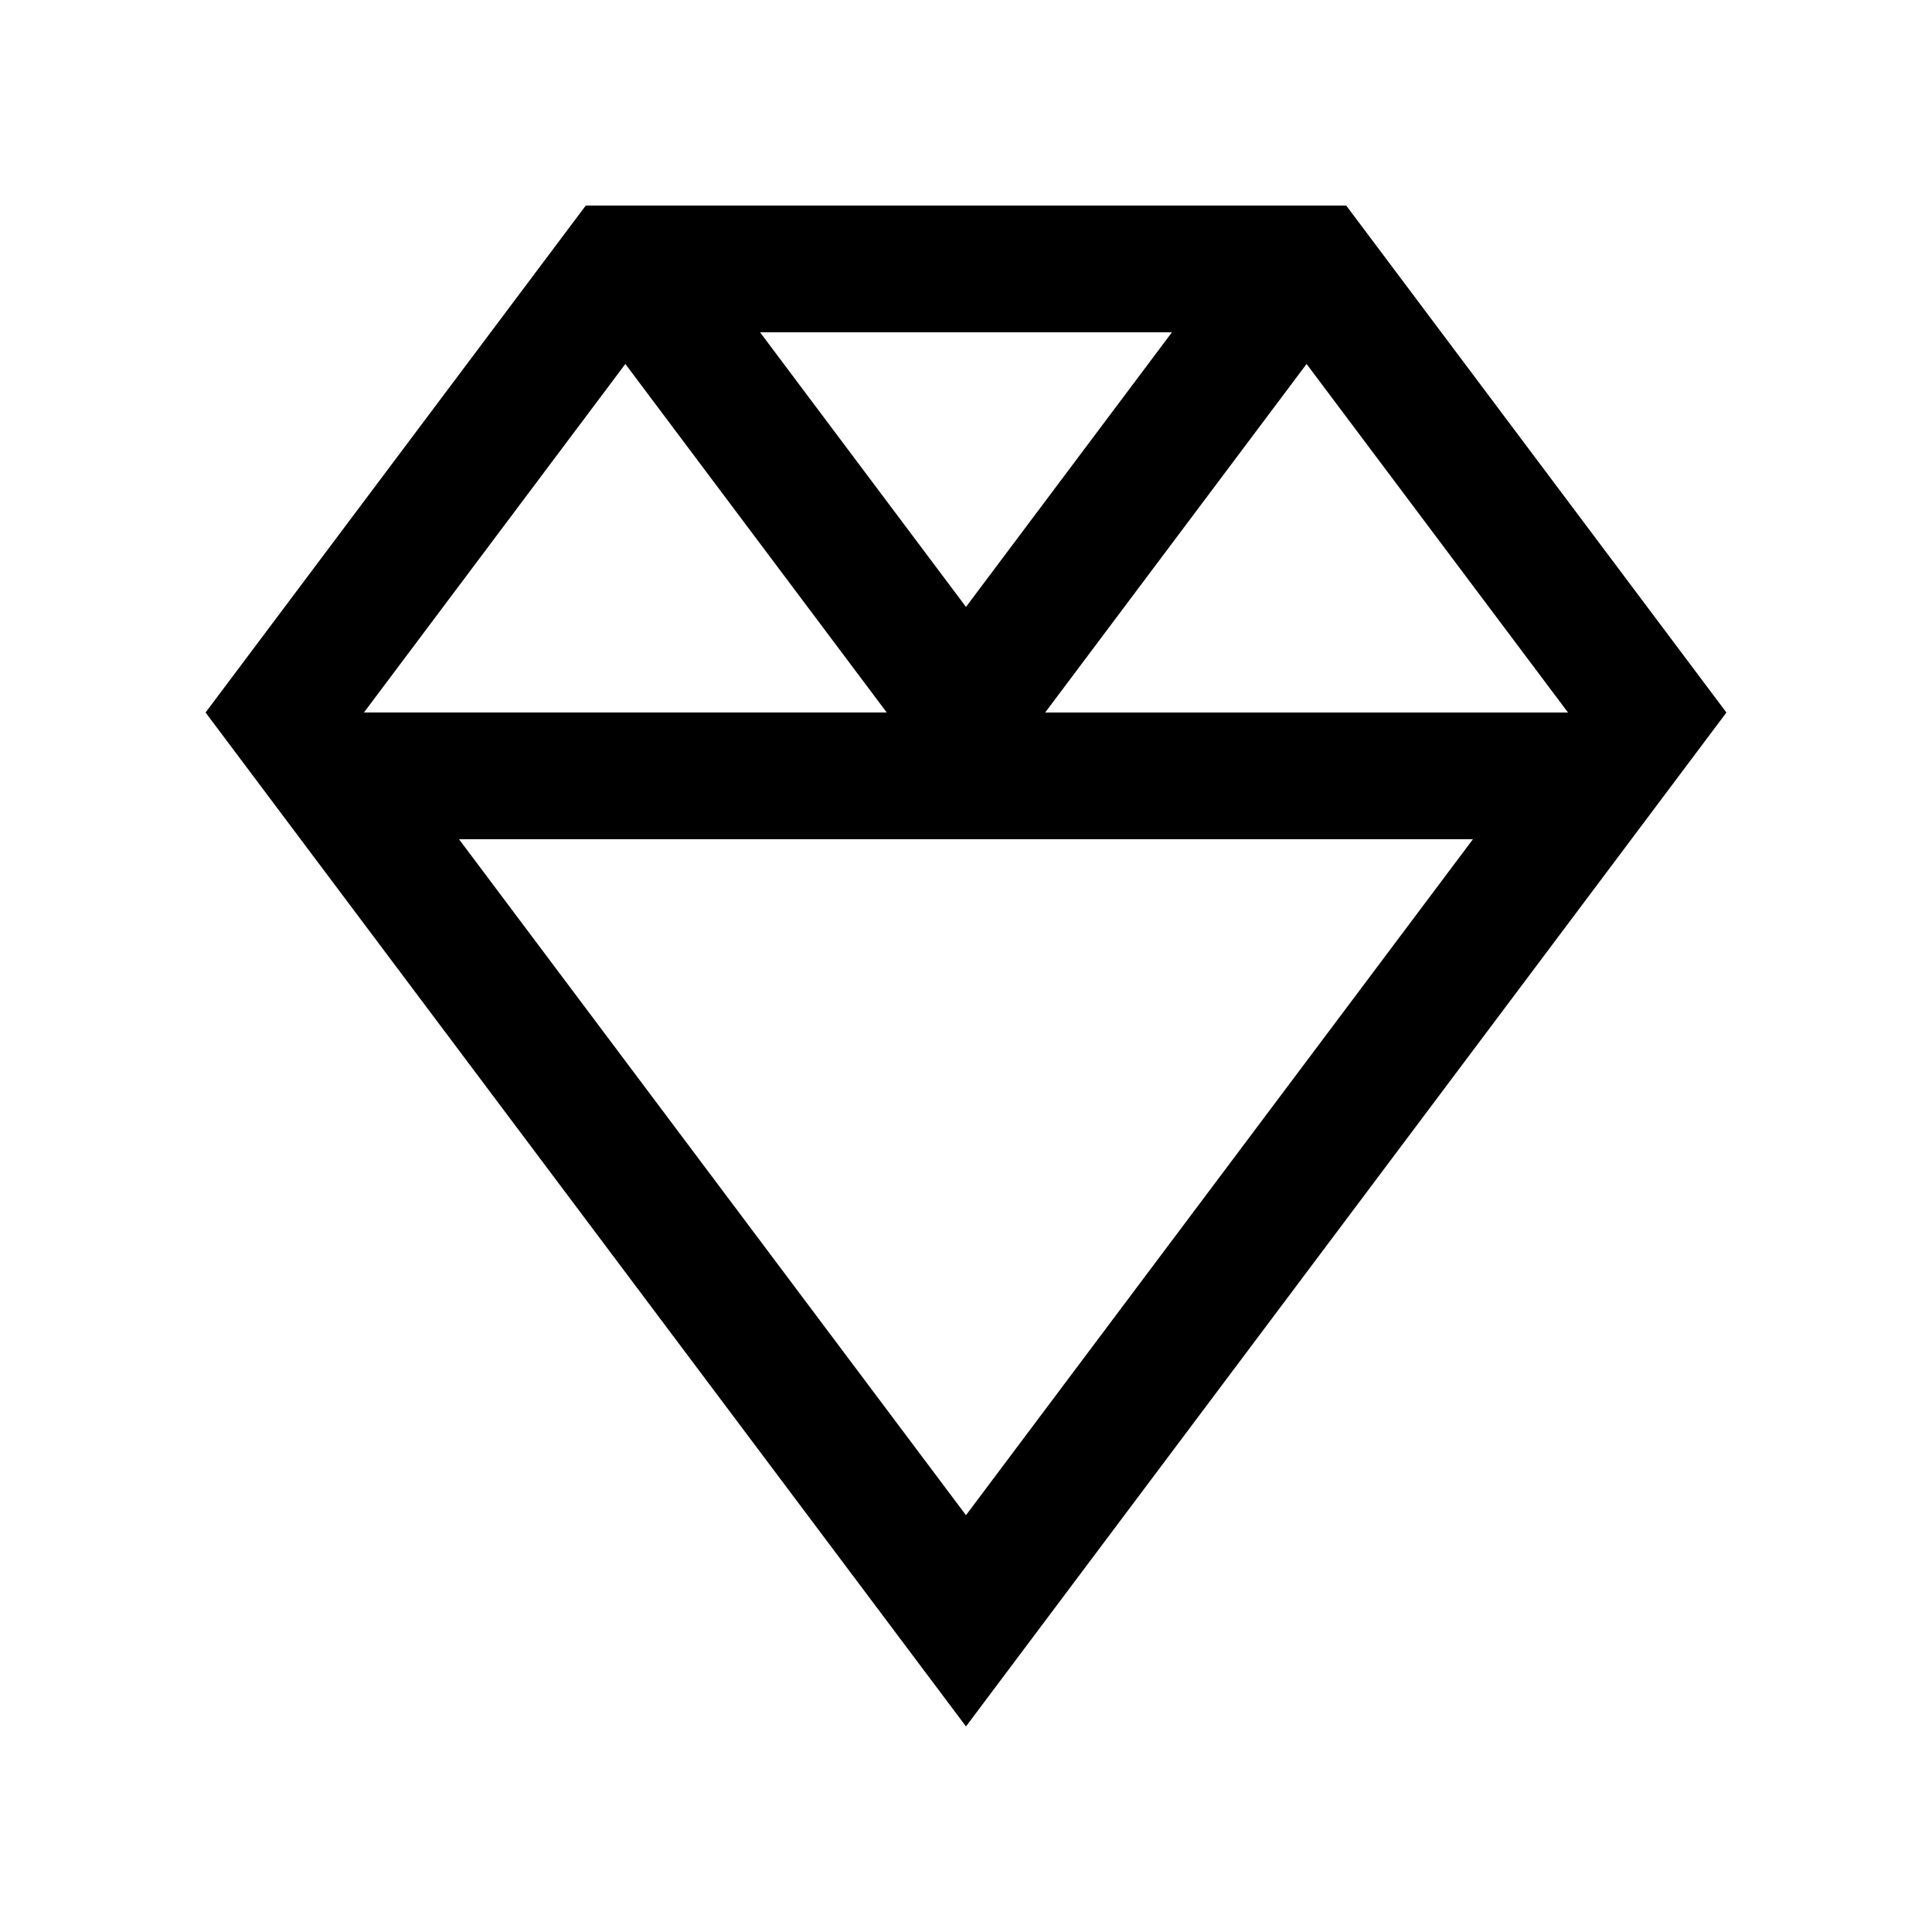 <?xml version="1.0" encoding="UTF-8"?>
<!-- Uploaded to: ICON Repo, www.svgrepo.com, Generator: ICON Repo Mixer Tools -->
<svg fill="#000000" width="800px" height="800px" version="1.1" viewBox="144 144 512 512" xmlns="http://www.w3.org/2000/svg">
 <path d="m511.25 212.46-10.492-13.988h-201.52l-10.496 13.992-90.266 120.36 201.52 268.7 201.52-268.7zm48.285 120.36h-138.55l69.273-92.363zm-104.96-100.76-54.578 72.781-54.578-72.781zm-144.85 8.395 69.273 92.363h-138.55zm-44.082 125.95h268.7l-134.35 179.14z"/>
</svg>